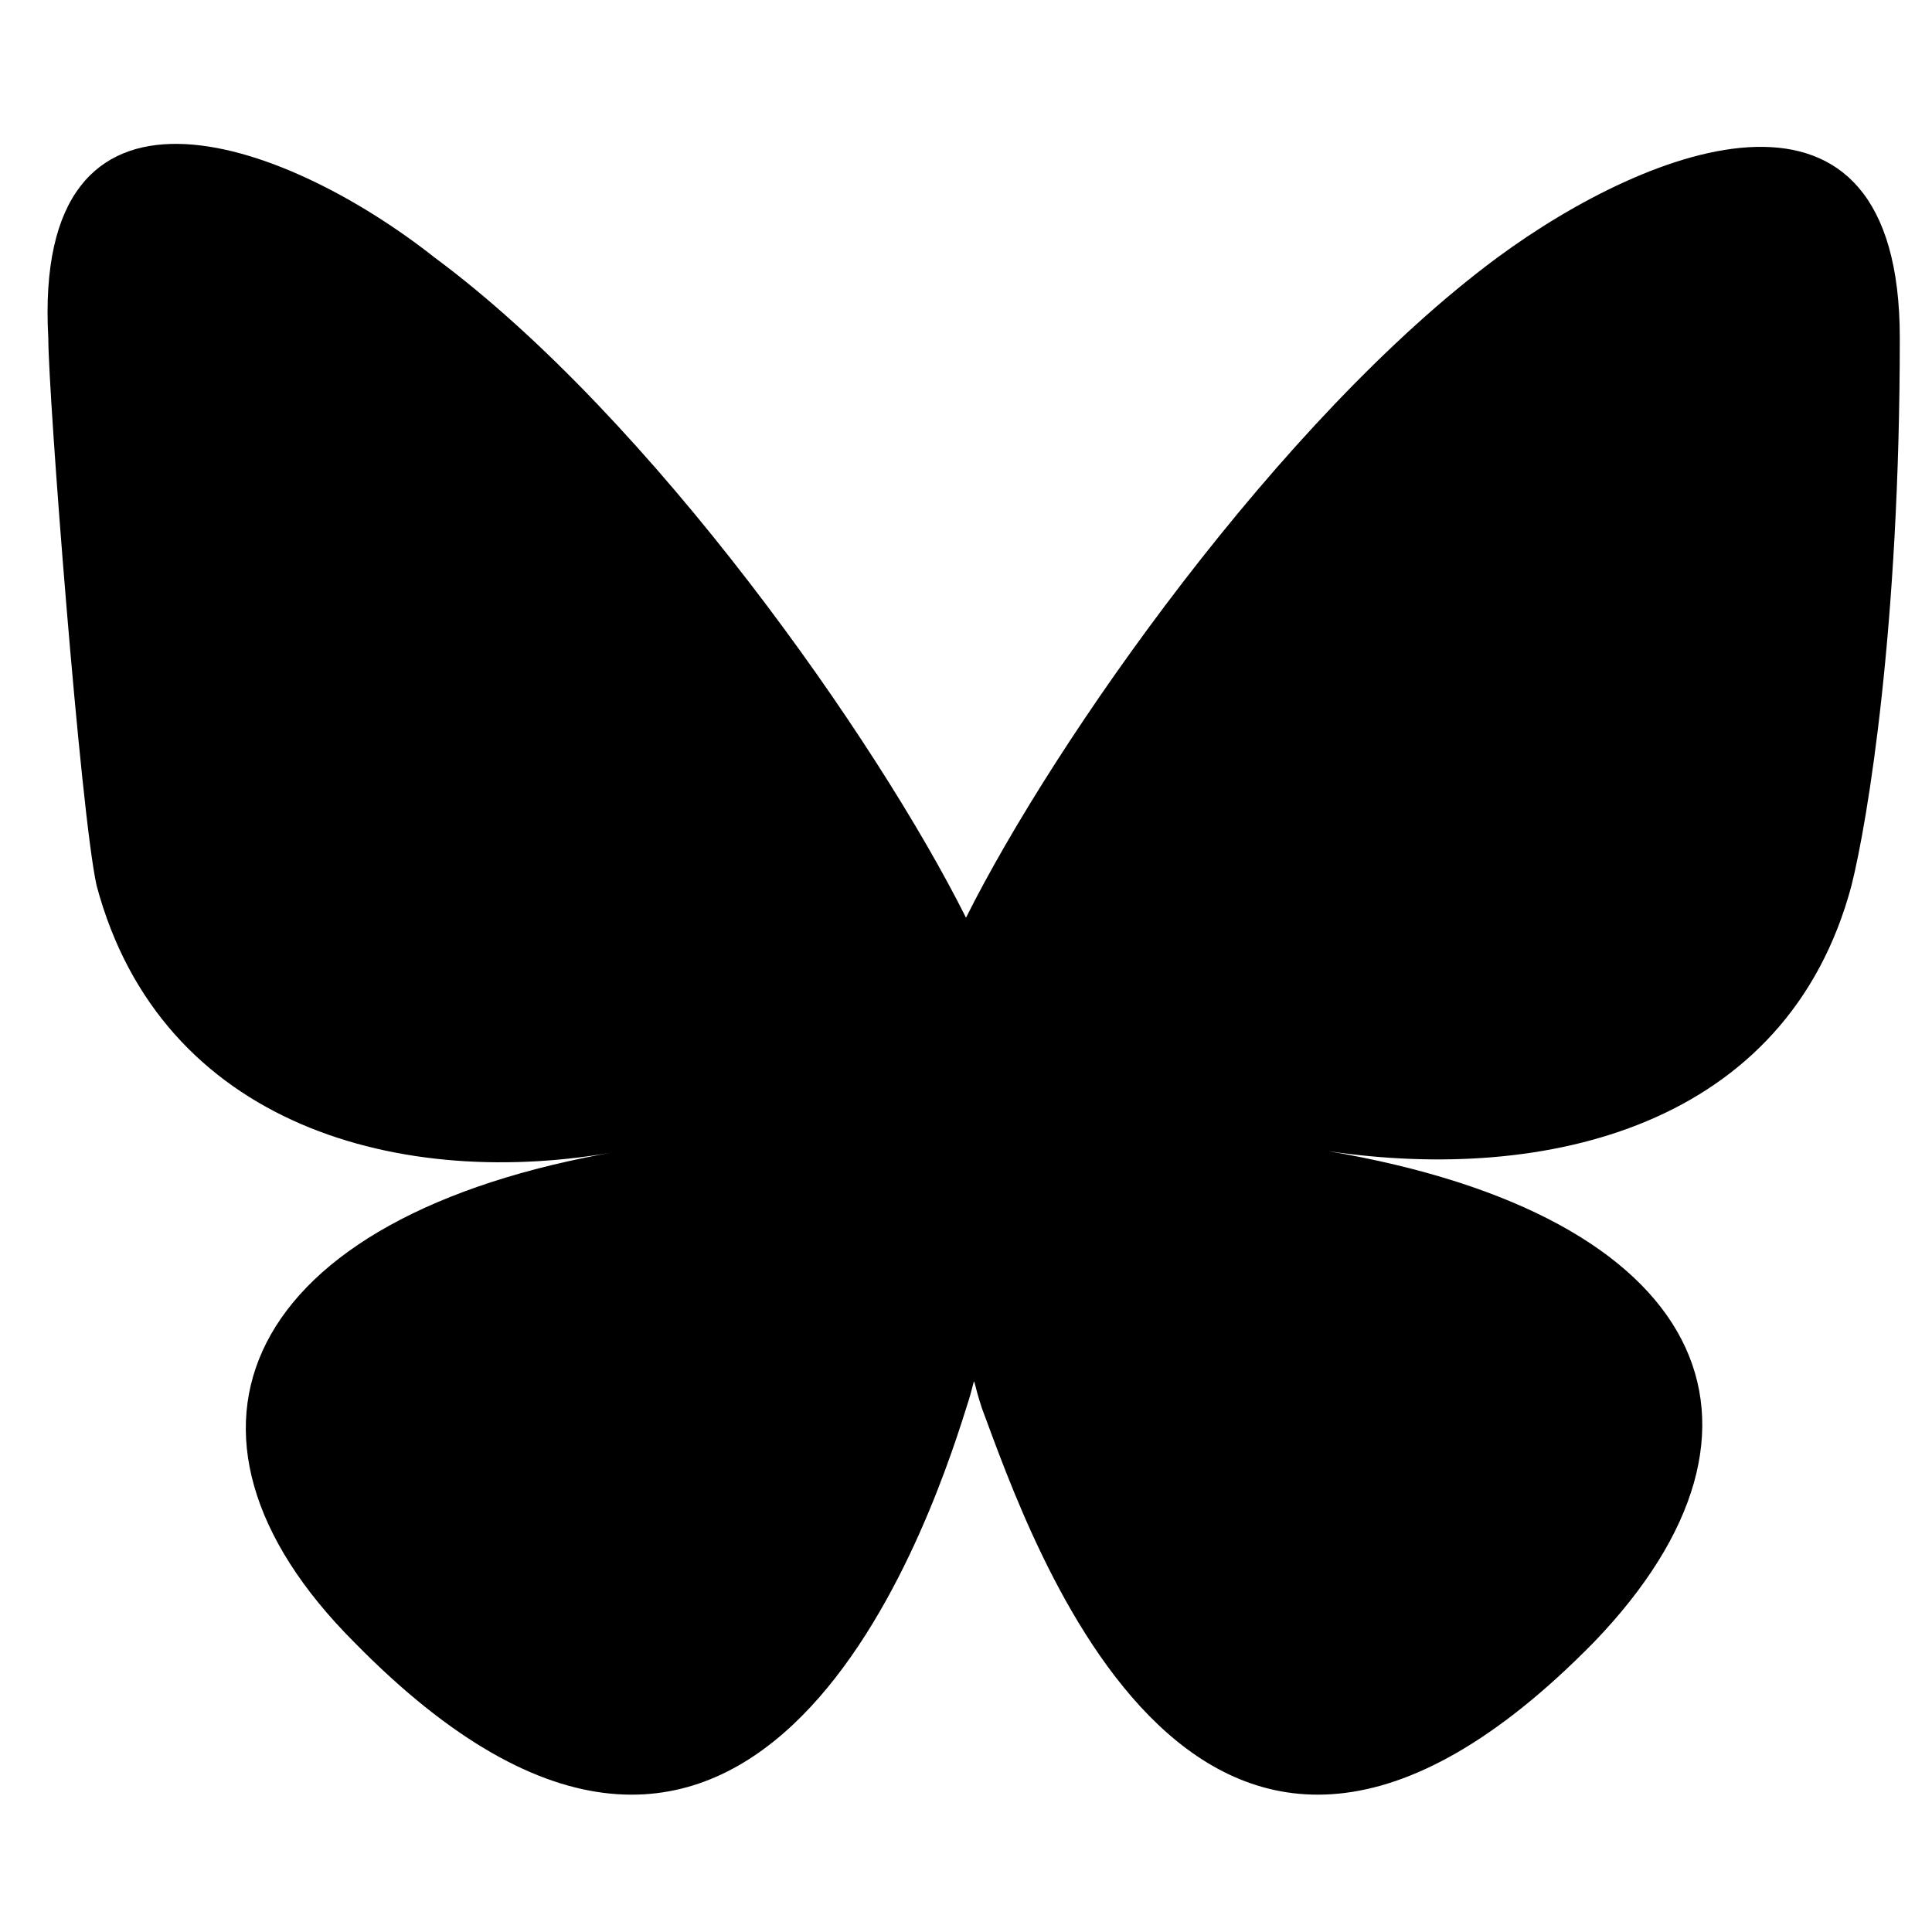 <?xml version="1.0" encoding="UTF-8"?>
<svg xmlns="http://www.w3.org/2000/svg" id="Layer_1" version="1.1" viewBox="0 0 24 24">
  <path d="M5.4,3.2c2.7,2,5.5,6,6.6,8.2,1.1-2.2,3.9-6.2,6.6-8.2,1.9-1.4,5-2.6,5,1s-.4,6-.6,6.8c-.8,3-3.8,3.7-6.5,3.3,4.7.8,5.9,3.4,3.3,6.1-4.9,5-7-1.3-7.6-2.9-.1-.3-.1-.4-.1-.3,0-.1,0,0-.1.3-.5,1.6-2.7,7.9-7.6,2.9-2.6-2.6-1.4-5.3,3.3-6.1-2.7.5-5.7-.3-6.5-3.3-.2-.9-.6-6.1-.6-6.8C.4.6,3.5,1.7,5.4,3.2h0Z"></path>
</svg>
